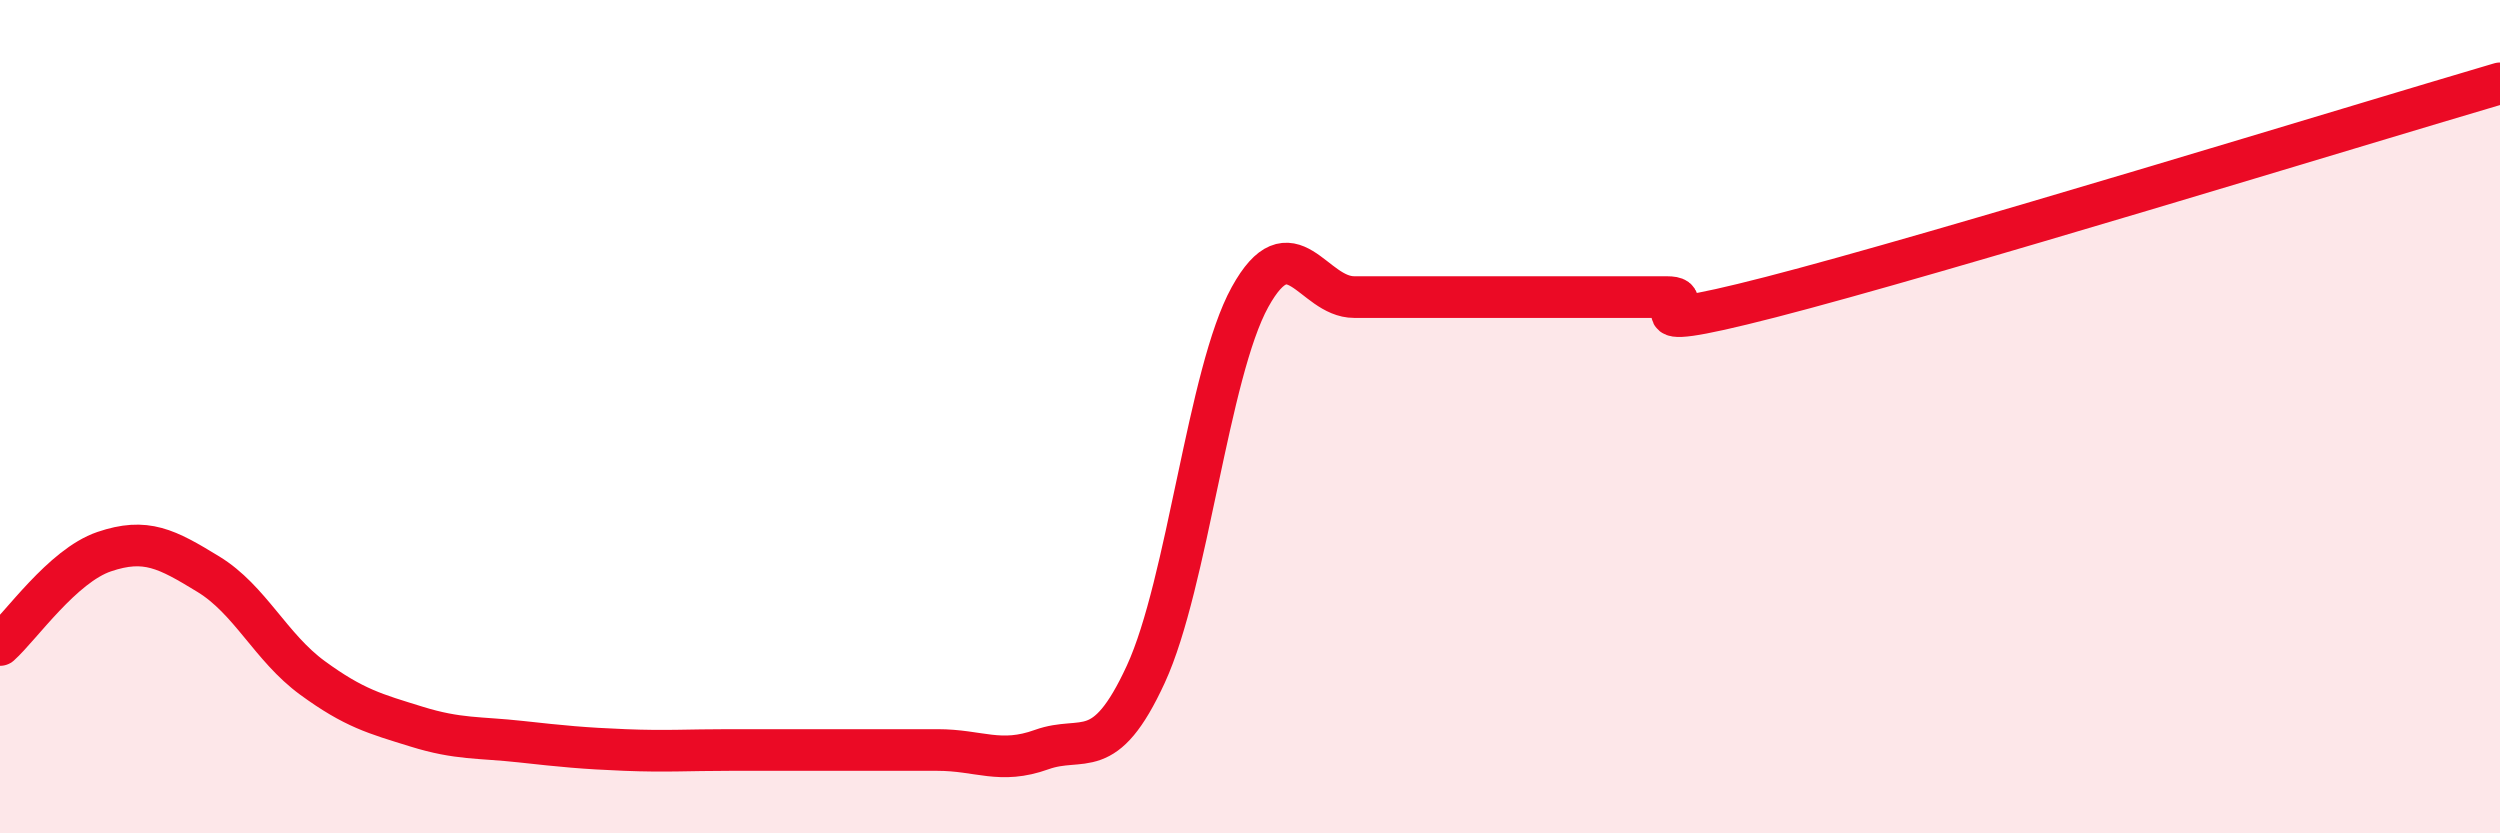 
    <svg width="60" height="20" viewBox="0 0 60 20" xmlns="http://www.w3.org/2000/svg">
      <path
        d="M 0,15.48 C 0.5,15.03 1.5,13.58 2.5,13.24 C 3.5,12.9 4,13.17 5,13.78 C 6,14.39 6.5,15.54 7.5,16.27 C 8.5,17 9,17.13 10,17.44 C 11,17.75 11.5,17.69 12.5,17.8 C 13.5,17.91 14,17.96 15,18 C 16,18.04 16.5,18 17.5,18 C 18.5,18 19,18 20,18 C 21,18 21.5,18 22.5,18 C 23.5,18 24,18.35 25,17.99 C 26,17.63 26.5,18.35 27.5,16.18 C 28.5,14.01 29,8.94 30,7.13 C 31,5.32 31.5,7.13 32.5,7.13 C 33.5,7.13 34,7.13 35,7.13 C 36,7.13 36.5,7.13 37.5,7.13 C 38.5,7.13 39,7.13 40,7.13 C 41,7.13 38.5,8.16 42.5,7.13 C 46.5,6.1 56.5,3.03 60,2L60 20L0 20Z"
        fill="#EB0A25"
        opacity="0.1"
        stroke-linecap="round"
        stroke-linejoin="round"
      />
      <path
        d="M 0,15.48 C 0.5,15.03 1.5,13.58 2.5,13.24 C 3.5,12.9 4,13.17 5,13.78 C 6,14.39 6.5,15.54 7.5,16.27 C 8.5,17 9,17.13 10,17.44 C 11,17.75 11.5,17.69 12.5,17.8 C 13.5,17.91 14,17.96 15,18 C 16,18.04 16.5,18 17.5,18 C 18.5,18 19,18 20,18 C 21,18 21.5,18 22.5,18 C 23.5,18 24,18.35 25,17.99 C 26,17.63 26.5,18.35 27.5,16.18 C 28.5,14.01 29,8.94 30,7.13 C 31,5.32 31.5,7.13 32.5,7.13 C 33.5,7.13 34,7.13 35,7.13 C 36,7.13 36.5,7.13 37.5,7.13 C 38.5,7.13 39,7.13 40,7.13 C 41,7.13 38.5,8.16 42.5,7.13 C 46.5,6.1 56.5,3.03 60,2"
        stroke="#EB0A25"
        stroke-width="1"
        fill="none"
        stroke-linecap="round"
        stroke-linejoin="round"
      />
    </svg>
  